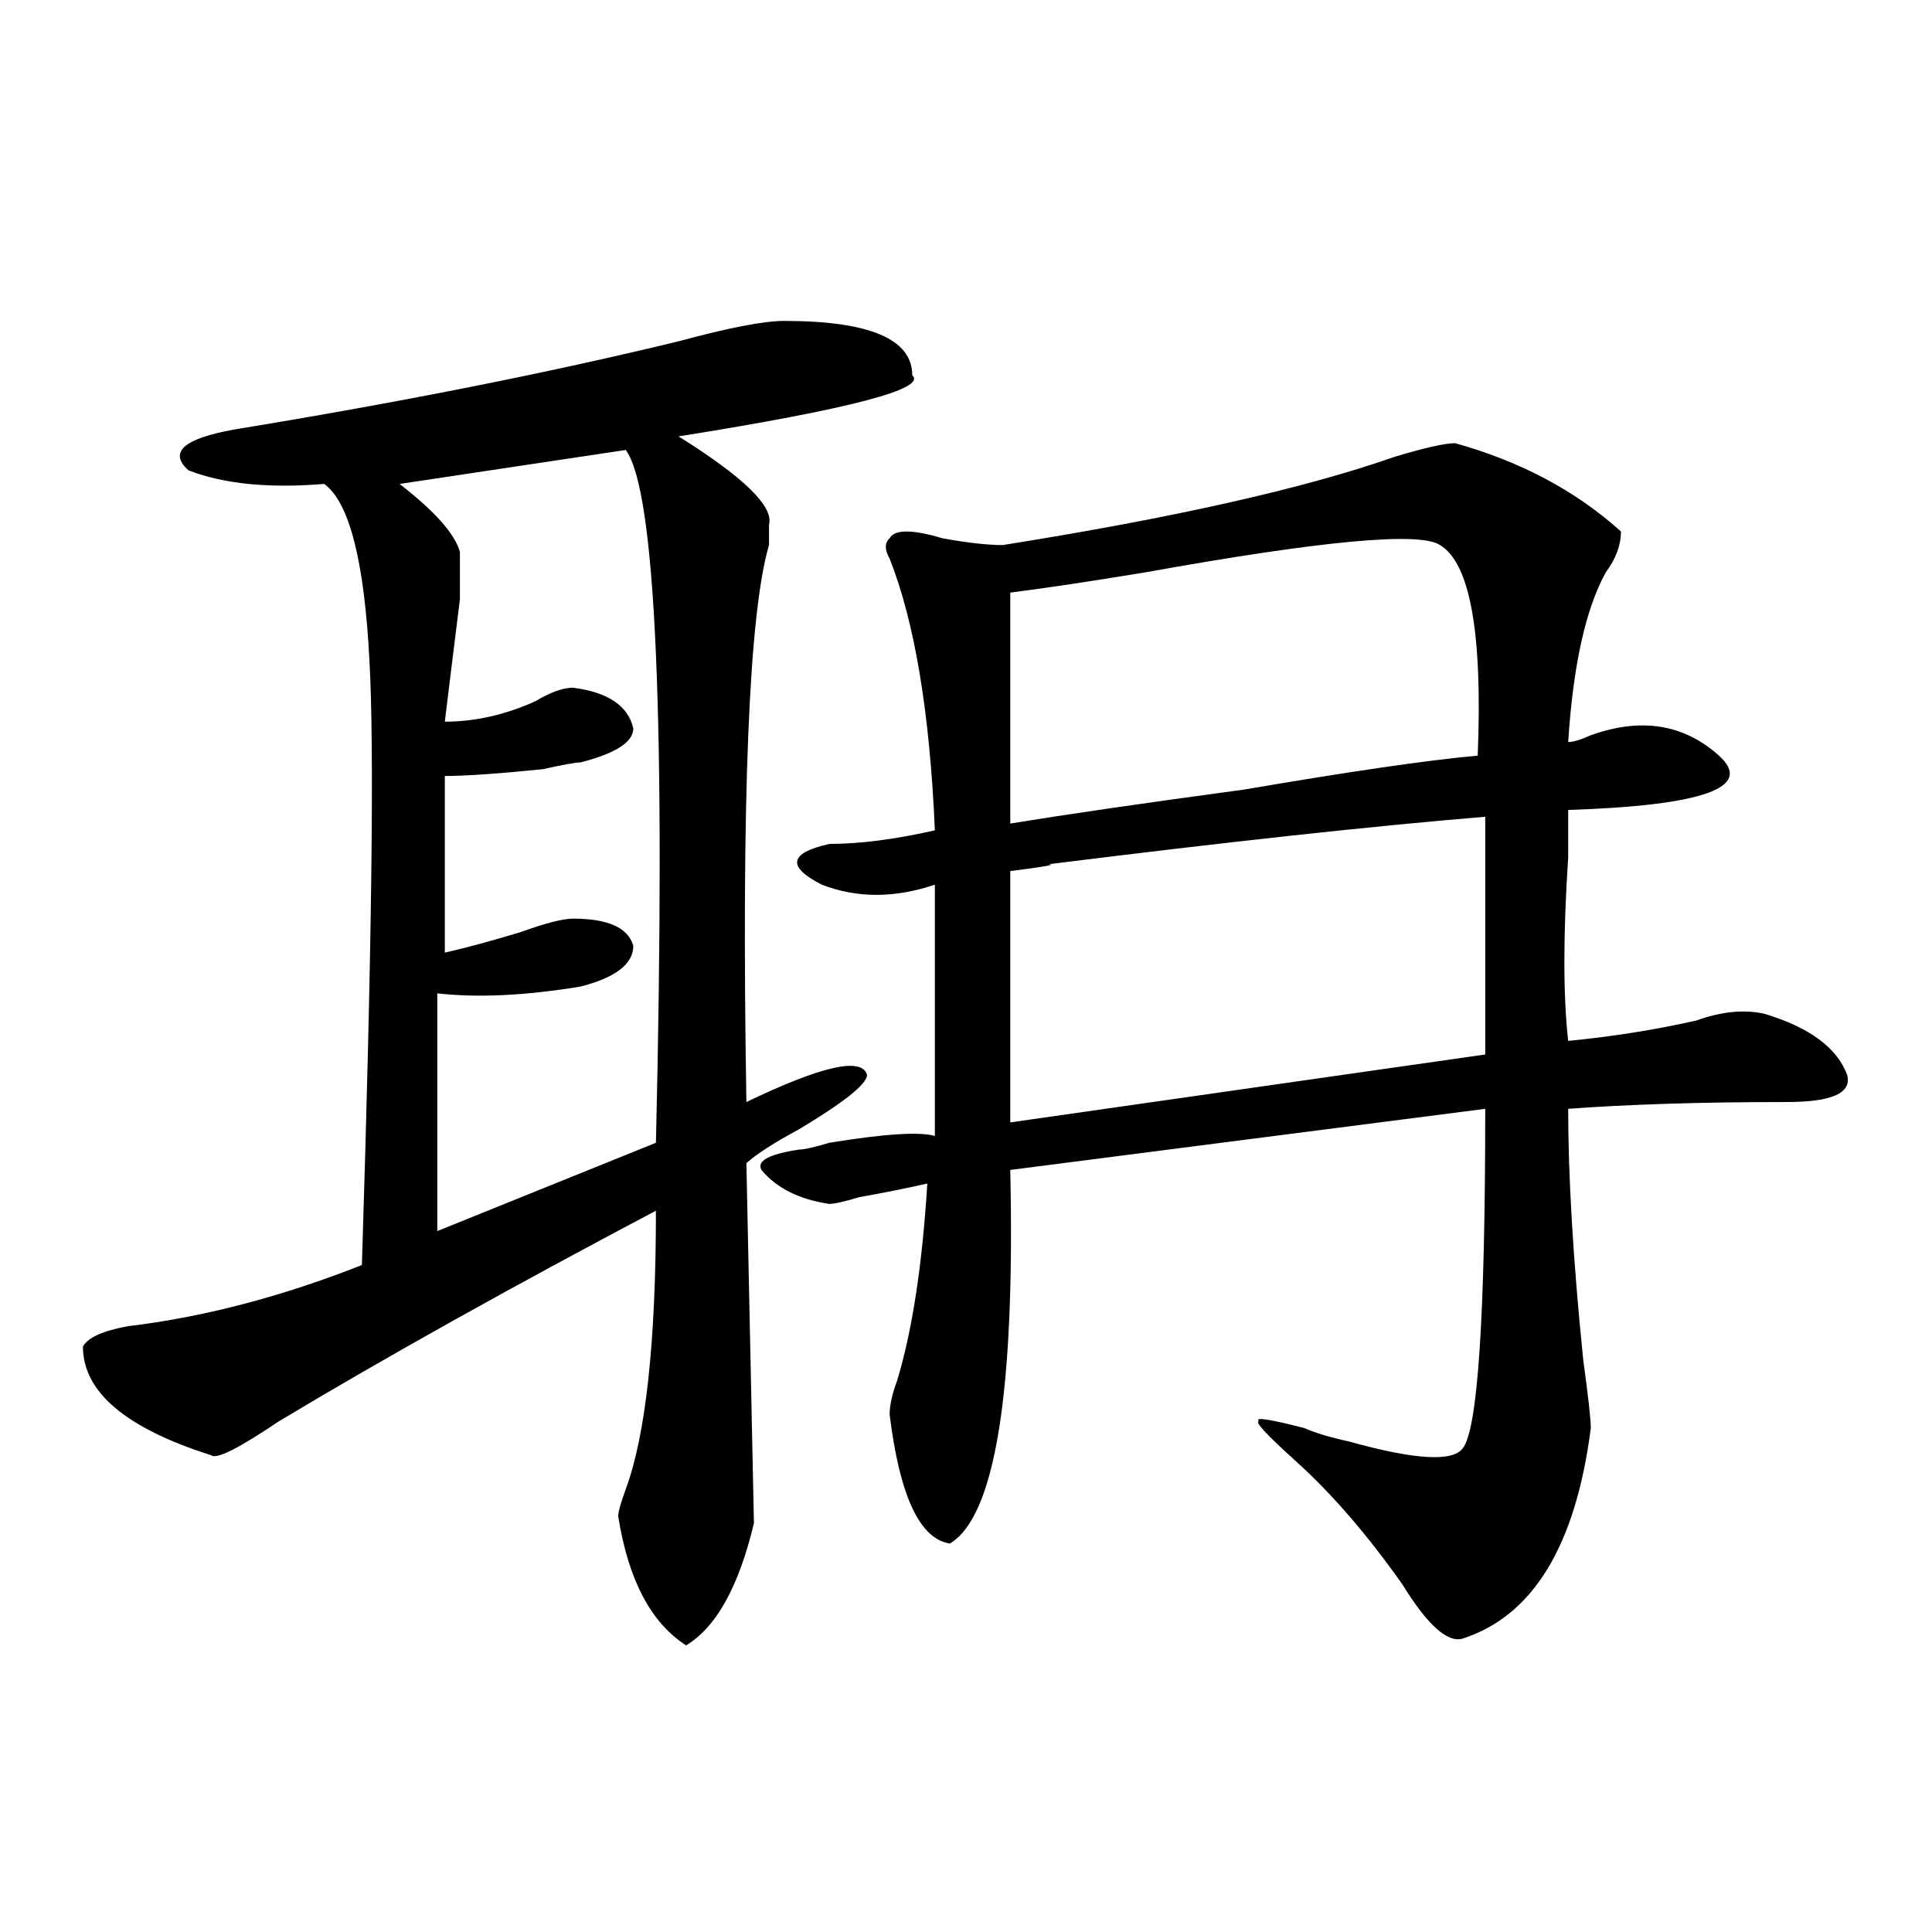 <?xml version="1.0" encoding="utf-8"?>
<!-- Generator: Adobe Illustrator 16.0.0, SVG Export Plug-In . SVG Version: 6.00 Build 0)  -->
<!DOCTYPE svg PUBLIC "-//W3C//DTD SVG 1.1//EN" "http://www.w3.org/Graphics/SVG/1.1/DTD/svg11.dtd">
<svg version="1.1" id="图层_1" xmlns="http://www.w3.org/2000/svg" xmlns:xlink="http://www.w3.org/1999/xlink" x="0px" y="0px"
	 width="1000px" height="1000px" viewBox="0 0 1000 1000" enable-background="new 0 0 1000 1000" xml:space="preserve">
<path d="M405.844,166.109c44.206,0,66.34,9.394,66.34,28.125c7.805,7.031-32.56,17.578-120.973,31.641
	c33.78,21.094,49.389,36.365,46.828,45.703c0,2.362,0,5.878,0,10.547c-10.427,35.156-14.329,131.287-11.707,288.281
	c39.023-18.731,59.816-23.4,62.438-14.063c0,4.725-11.707,14.063-35.121,28.125c-13.049,7.031-22.134,12.909-27.316,17.578
	l3.902,186.328c-7.805,32.794-19.512,53.888-35.121,63.281c-18.231-11.756-29.938-34.003-35.121-66.797
	c0-2.307,1.281-7.031,3.902-14.063c10.365-28.125,15.609-76.135,15.609-144.141c-75.486,39.881-140.484,76.19-195.117,108.984
	c-20.853,14.063-32.56,19.94-35.121,17.578c-44.267-14.063-66.34-32.794-66.34-56.25c2.561-4.669,10.365-8.185,23.414-10.547
	c39.023-4.669,79.327-15.216,120.973-31.641c5.183-164.025,6.463-268.341,3.902-312.891c-2.622-51.525-10.427-82.013-23.414-91.406
	c-28.658,2.362-52.072,0-70.242-7.031c-10.427-9.338-2.622-16.369,23.414-21.094c85.852-14.063,162.557-29.278,230.238-45.703
	C377.186,169.625,395.418,166.109,405.844,166.109z M323.895,232.906l-117.07,17.578c18.17,14.063,28.597,25.818,31.219,35.156
	c0,2.362,0,10.547,0,24.609c-2.622,21.094-5.244,42.188-7.805,63.281c15.609,0,31.219-3.516,46.828-10.547
	c7.805-4.669,14.268-7.031,19.512-7.031c18.17,2.362,28.597,9.394,31.219,21.094c0,7.031-9.146,12.909-27.316,17.578
	c-2.622,0-9.146,1.209-19.512,3.516c-23.414,2.362-40.365,3.516-50.73,3.516v91.406c10.365-2.307,23.414-5.822,39.023-10.547
	c12.988-4.669,22.073-7.031,27.316-7.031c18.17,0,28.597,4.725,31.219,14.063c0,9.394-9.146,16.425-27.316,21.094
	c-28.658,4.725-53.352,5.878-74.145,3.516v123.047L339.504,591.5C344.687,373.531,339.504,254,323.895,232.906z M753.153,229.391
	c33.78,9.394,62.438,24.609,85.852,45.703c0,7.031-2.622,14.063-7.805,21.094c-10.427,18.787-16.951,48.065-19.512,87.891
	c2.561,0,6.463-1.153,11.707-3.516c25.975-9.338,48.109-5.822,66.34,10.547c18.17,16.425-7.805,25.818-78.047,28.125
	c0,4.725,0,12.909,0,24.609c-2.622,39.881-2.622,71.521,0,94.922c23.414-2.307,45.487-5.822,66.34-10.547
	c12.988-4.669,24.695-5.822,35.121-3.516c23.414,7.031,37.682,17.578,42.926,31.641c2.561,9.394-7.805,14.063-31.219,14.063
	c-44.267,0-81.949,1.209-113.168,3.516c0,35.156,2.561,78.553,7.805,130.078c2.561,18.787,3.902,30.487,3.902,35.156
	c-7.805,60.975-29.938,97.229-66.34,108.984c-7.805,2.307-18.231-7.031-31.219-28.125c-18.231-25.763-36.463-46.856-54.633-63.281
	c-15.609-14.063-22.134-21.094-19.512-21.094c-2.622-2.307,5.183-1.153,23.414,3.516c5.183,2.362,12.988,4.725,23.414,7.031
	c33.78,9.394,53.291,10.547,58.535,3.516c7.805-9.338,11.707-67.95,11.707-175.781l-245.848,31.641
	c2.561,114.862-7.805,179.297-31.219,193.359c-15.609-2.307-26.036-24.609-31.219-66.797c0-4.669,1.281-10.547,3.902-17.578
	c7.805-25.763,12.988-59.766,15.609-101.953c-10.427,2.362-22.134,4.725-35.121,7.031c-7.805,2.362-13.049,3.516-15.609,3.516
	c-15.609-2.307-27.316-8.185-35.121-17.578c-2.622-4.669,3.902-8.185,19.512-10.547c2.561,0,7.805-1.153,15.609-3.516
	c28.597-4.669,46.828-5.822,54.633-3.516c0-53.888,0-97.229,0-130.078c-20.853,7.031-40.365,7.031-58.535,0
	c-18.231-9.338-16.951-16.369,3.902-21.094c15.609,0,33.78-2.307,54.633-7.031c-2.622-60.919-10.427-107.775-23.414-140.625
	c-2.622-4.669-2.622-8.185,0-10.547c2.561-4.669,11.707-4.669,27.316,0c12.988,2.362,23.414,3.516,31.219,3.516
	c88.412-14.063,156.094-29.278,202.922-45.703C737.543,231.753,747.909,229.391,753.153,229.391z M522.915,306.734
	c0,35.156,0,75.037,0,119.531c28.597-4.669,68.901-10.547,120.973-17.578c54.633-9.338,94.937-15.216,120.973-17.578
	c2.561-63.281-3.902-99.591-19.512-108.984c-10.427-7.031-61.157-2.307-152.191,14.063
	C564.499,300.912,541.085,304.428,522.915,306.734z M522.915,450.875c0,53.943,0,97.284,0,130.078l245.848-35.156
	c0-51.525,0-92.56,0-123.047c-57.255,4.725-132.68,12.909-226.336,24.609C547.609,447.359,541.085,448.568,522.915,450.875z"/>
</svg>

